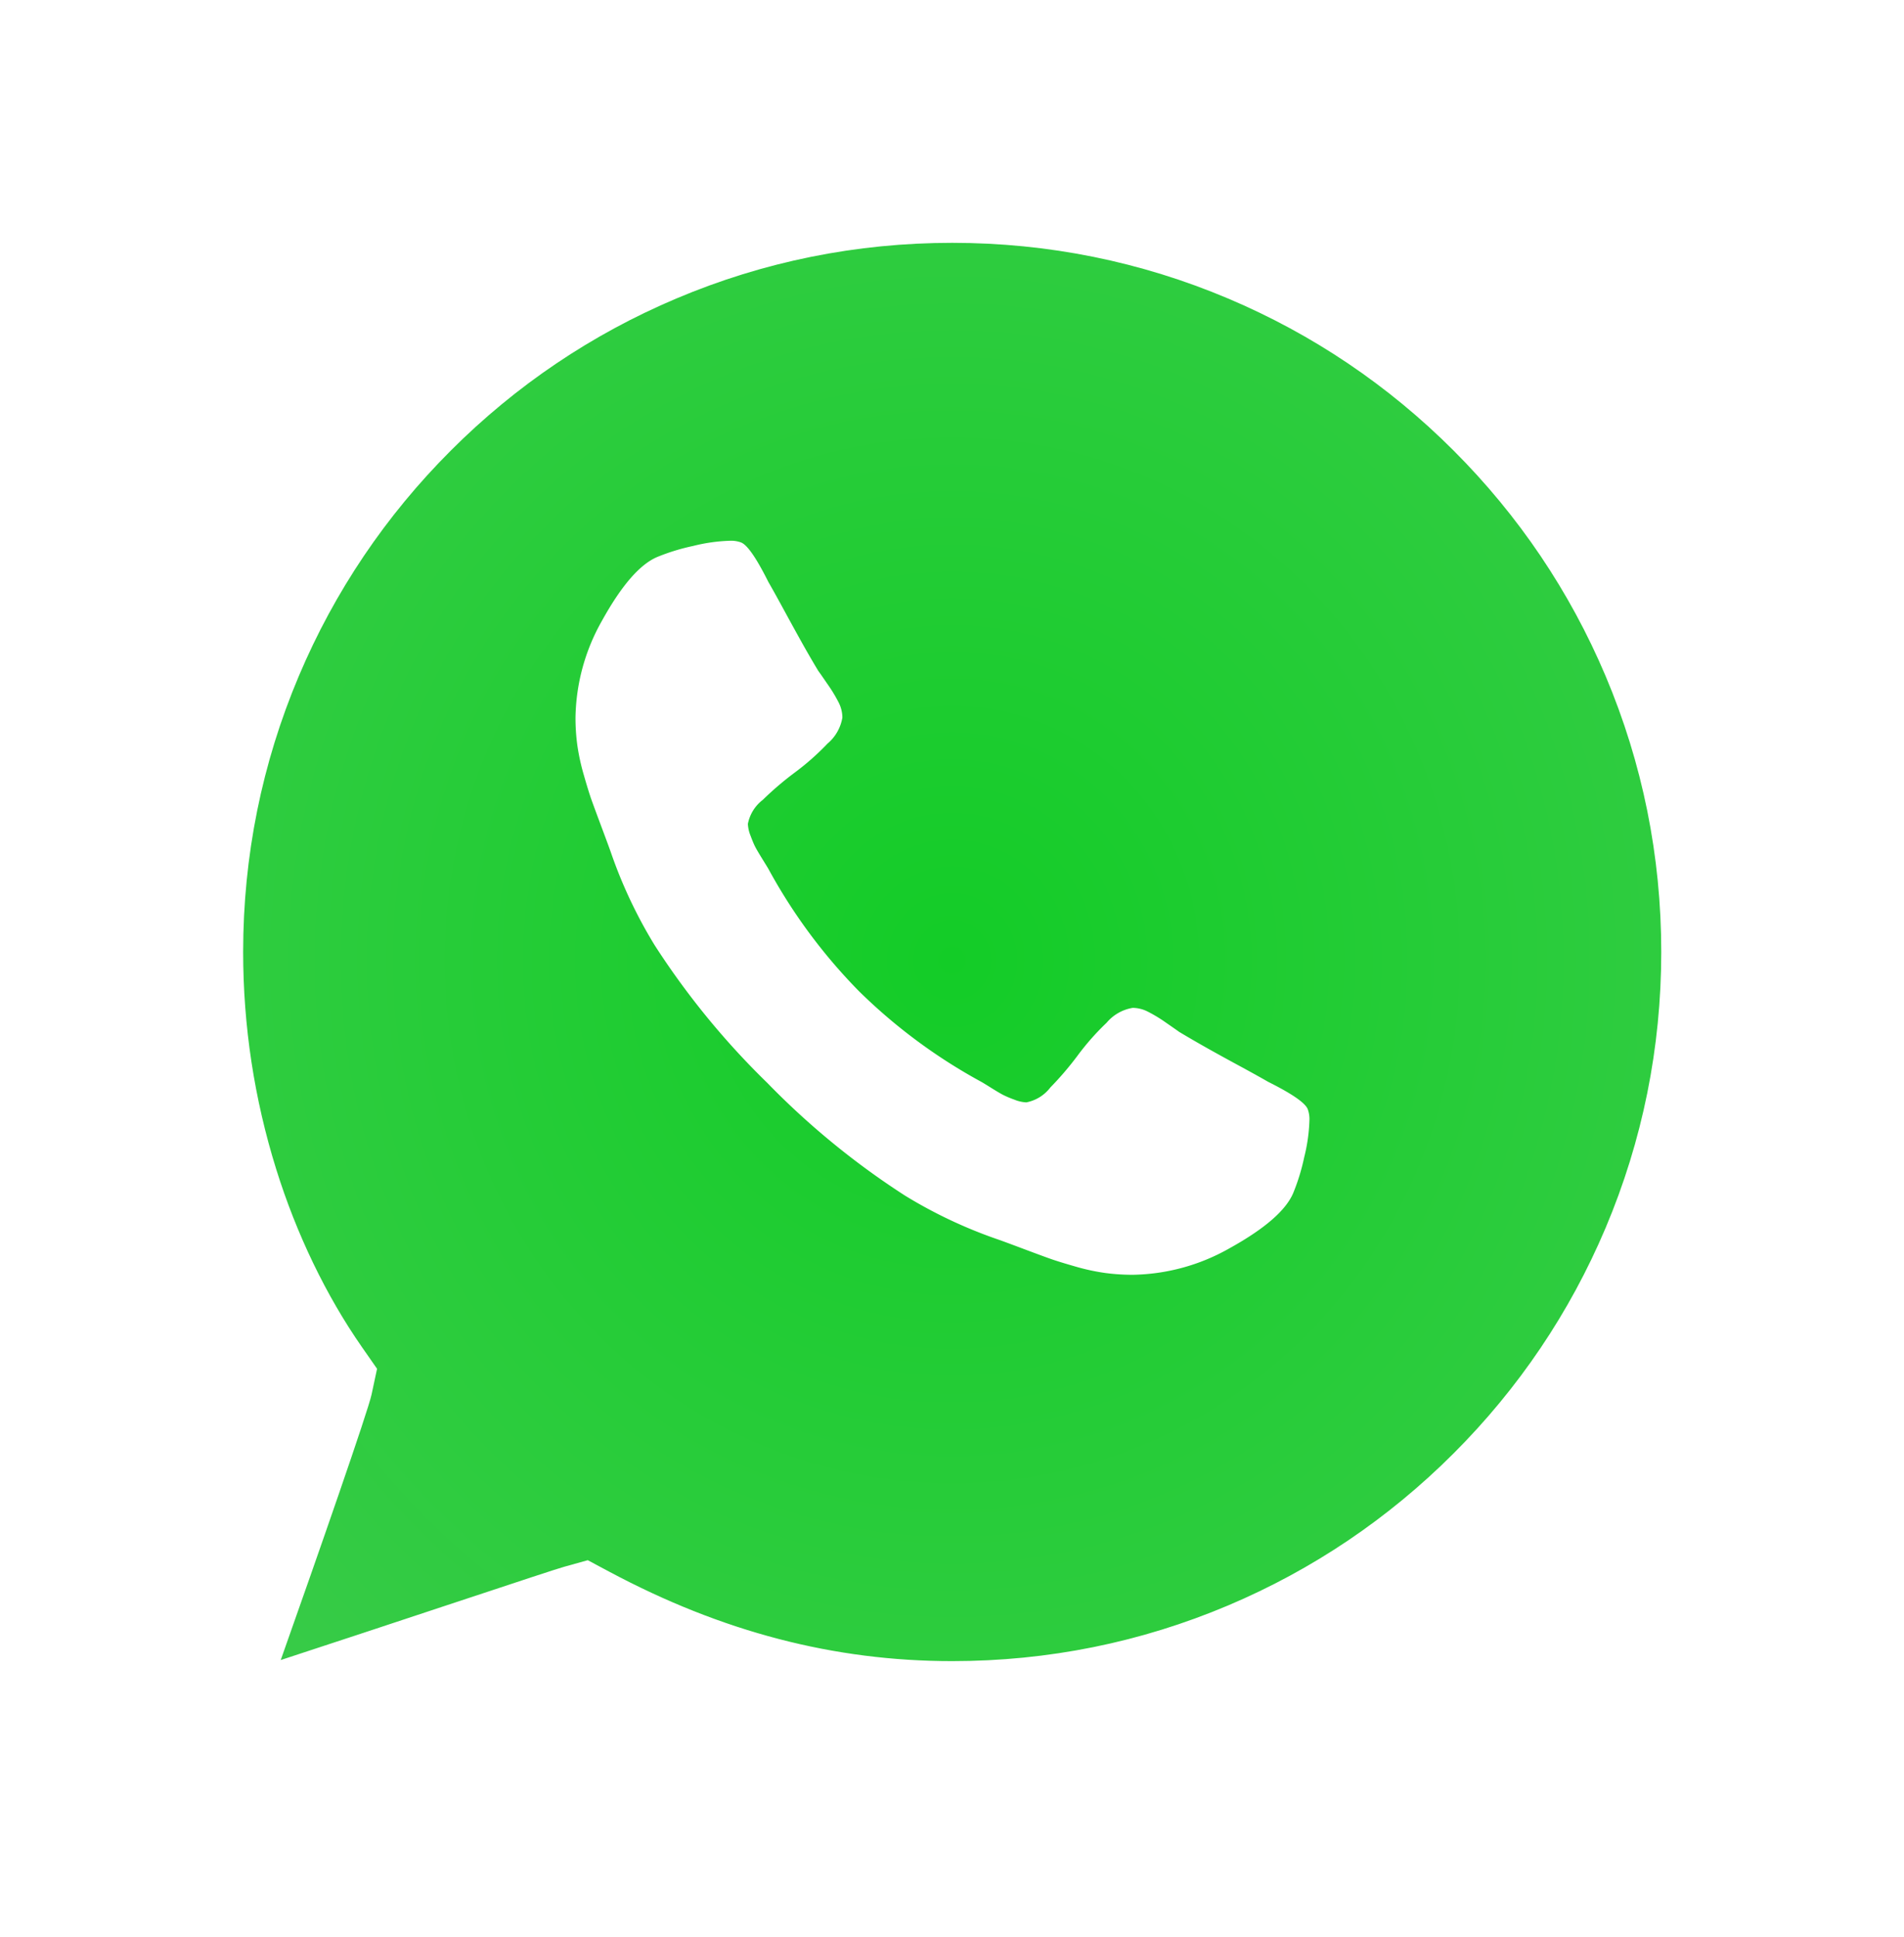 <svg xmlns="http://www.w3.org/2000/svg" xmlns:xlink="http://www.w3.org/1999/xlink" width="94.099" height="95.715" viewBox="0 0 94.099 95.715"><defs><style>.a{fill:url(#a);}.b{fill:#fff;}.c,.d{stroke:none;}.d{fill:#fff;}.e{filter:url(#b);}</style><radialGradient id="a" cx="0.5" cy="0.5" r="1.028" gradientUnits="objectBoundingBox"><stop offset="0" stop-color="#13cc27"/><stop offset="1" stop-color="#4dcb5b"/></radialGradient><filter id="b" x="0" y="0" width="94.099" height="95.715" filterUnits="userSpaceOnUse"><feOffset dy="3" input="SourceAlpha"/><feGaussianBlur stdDeviation="3" result="c"/><feFlood flood-opacity="0.161"/><feComposite operator="in" in2="c"/><feComposite in="SourceGraphic"/></filter></defs><g transform="translate(9 6)"><g class="e" transform="matrix(1, 0, 0, 1, -9, -6)"><g class="a" transform="translate(9.01 6)"><path class="c" d="M 2.428 75.401 C 4.247 70.304 7.716 60.392 7.886 59.599 L 8.022 58.962 L 7.65 58.428 C 5.791 55.761 4.254 52.576 3.207 49.218 C 2.079 45.603 1.507 41.843 1.507 38.042 C 1.507 33.109 2.473 28.323 4.379 23.819 C 6.219 19.468 8.854 15.559 12.21 12.203 C 15.567 8.847 19.475 6.211 23.826 4.371 C 28.33 2.466 33.116 1.5 38.05 1.5 C 42.984 1.5 47.769 2.466 52.273 4.371 C 56.625 6.211 60.533 8.847 63.889 12.203 C 67.246 15.559 69.881 19.468 71.721 23.819 C 73.626 28.323 74.592 33.109 74.592 38.042 C 74.592 42.976 73.626 47.762 71.721 52.266 C 69.881 56.617 67.246 60.525 63.889 63.882 C 60.533 67.238 56.625 69.873 52.273 71.714 C 47.769 73.619 42.984 74.585 38.05 74.585 C 31.959 74.585 26.183 73.081 20.392 69.988 L 19.862 69.704 L 19.282 69.866 C 18.928 69.965 17.046 70.588 13.469 71.773 C 10.021 72.915 5.382 74.452 2.428 75.401 Z"/><path class="d" d="M 38.05 3 C 33.318 3 28.729 3.926 24.411 5.753 C 20.238 7.517 16.49 10.044 13.271 13.264 C 10.052 16.483 7.525 20.231 5.76 24.403 C 3.934 28.721 3.007 33.31 3.007 38.042 C 3.007 41.691 3.556 45.301 4.639 48.771 C 5.641 51.985 7.108 55.027 8.88 57.57 L 9.625 58.639 L 9.353 59.912 C 9.177 60.737 6.731 67.76 4.864 73.032 C 7.607 72.135 10.78 71.084 12.997 70.349 C 16.972 69.032 18.509 68.525 18.879 68.421 L 20.038 68.098 L 21.099 68.665 C 26.667 71.639 32.212 73.085 38.05 73.085 C 42.782 73.085 47.371 72.159 51.689 70.332 C 55.861 68.567 59.609 66.04 62.828 62.821 C 66.048 59.602 68.575 55.854 70.34 51.681 C 72.166 47.363 73.092 42.774 73.092 38.042 C 73.092 33.31 72.166 28.721 70.34 24.403 C 68.575 20.231 66.048 16.483 62.828 13.264 C 59.609 10.044 55.861 7.517 51.689 5.753 C 47.371 3.926 42.782 3 38.05 3 M 38.05 -7.62939453125e-06 C 59.06 -7.62939453125e-06 76.092 17.032 76.092 38.042 C 76.092 59.053 59.06 76.085 38.05 76.085 C 31.697 76.085 25.707 74.527 19.686 71.311 C 18.743 71.574 1.624 77.335 -0.006 77.715 C 0.755 75.759 6.243 60.107 6.419 59.285 C 2.584 53.783 0.007 46.213 0.007 38.042 C 0.007 17.032 17.04 -7.62939453125e-06 38.05 -7.62939453125e-06 Z"/></g></g><path class="b" d="M36.272,28.647a8.5,8.5,0,0,1-.258,1.817,10.224,10.224,0,0,1-.541,1.764q-.541,1.288-3.143,2.73a9.987,9.987,0,0,1-4.792,1.314,10.281,10.281,0,0,1-1.365-.09,10.444,10.444,0,0,1-1.481-.322q-.811-.233-1.211-.374t-1.43-.528q-1.03-.387-1.262-.463a23.322,23.322,0,0,1-4.508-2.138,38.839,38.839,0,0,1-6.8-5.565,38.838,38.838,0,0,1-5.565-6.8,23.36,23.36,0,0,1-2.138-4.508q-.078-.232-.463-1.262t-.528-1.43q-.142-.4-.374-1.211A10.677,10.677,0,0,1,.09,10.1,10.046,10.046,0,0,1,0,8.734,9.991,9.991,0,0,1,1.314,3.942Q2.757,1.34,4.044.8A10.261,10.261,0,0,1,5.809.258,8.492,8.492,0,0,1,7.625,0a1.438,1.438,0,0,1,.541.078Q8.63.232,9.532,2.035q.283.49.773,1.391t.9,1.636q.412.735.8,1.378.078.1.45.644A7.335,7.335,0,0,1,13.01,8a1.663,1.663,0,0,1,.18.735,2.138,2.138,0,0,1-.735,1.288,12.584,12.584,0,0,1-1.6,1.417,15.546,15.546,0,0,0-1.6,1.365,1.963,1.963,0,0,0-.735,1.185,1.737,1.737,0,0,0,.129.579q.129.348.219.528t.361.619q.271.438.3.49a27.036,27.036,0,0,0,4.483,6.054,27.036,27.036,0,0,0,6.054,4.483q.051.026.49.3t.619.361a5.408,5.408,0,0,0,.528.219,1.771,1.771,0,0,0,.579.129,1.963,1.963,0,0,0,1.185-.735,15.546,15.546,0,0,0,1.365-1.6,12.584,12.584,0,0,1,1.417-1.6,2.138,2.138,0,0,1,1.288-.735,1.682,1.682,0,0,1,.735.18,7.175,7.175,0,0,1,.915.554q.541.374.644.45.644.387,1.378.8t1.636.9q.9.49,1.391.773,1.8.9,1.958,1.365a1.438,1.438,0,0,1,.078.541Z" transform="translate(19.442 20.722)"/></g></svg>